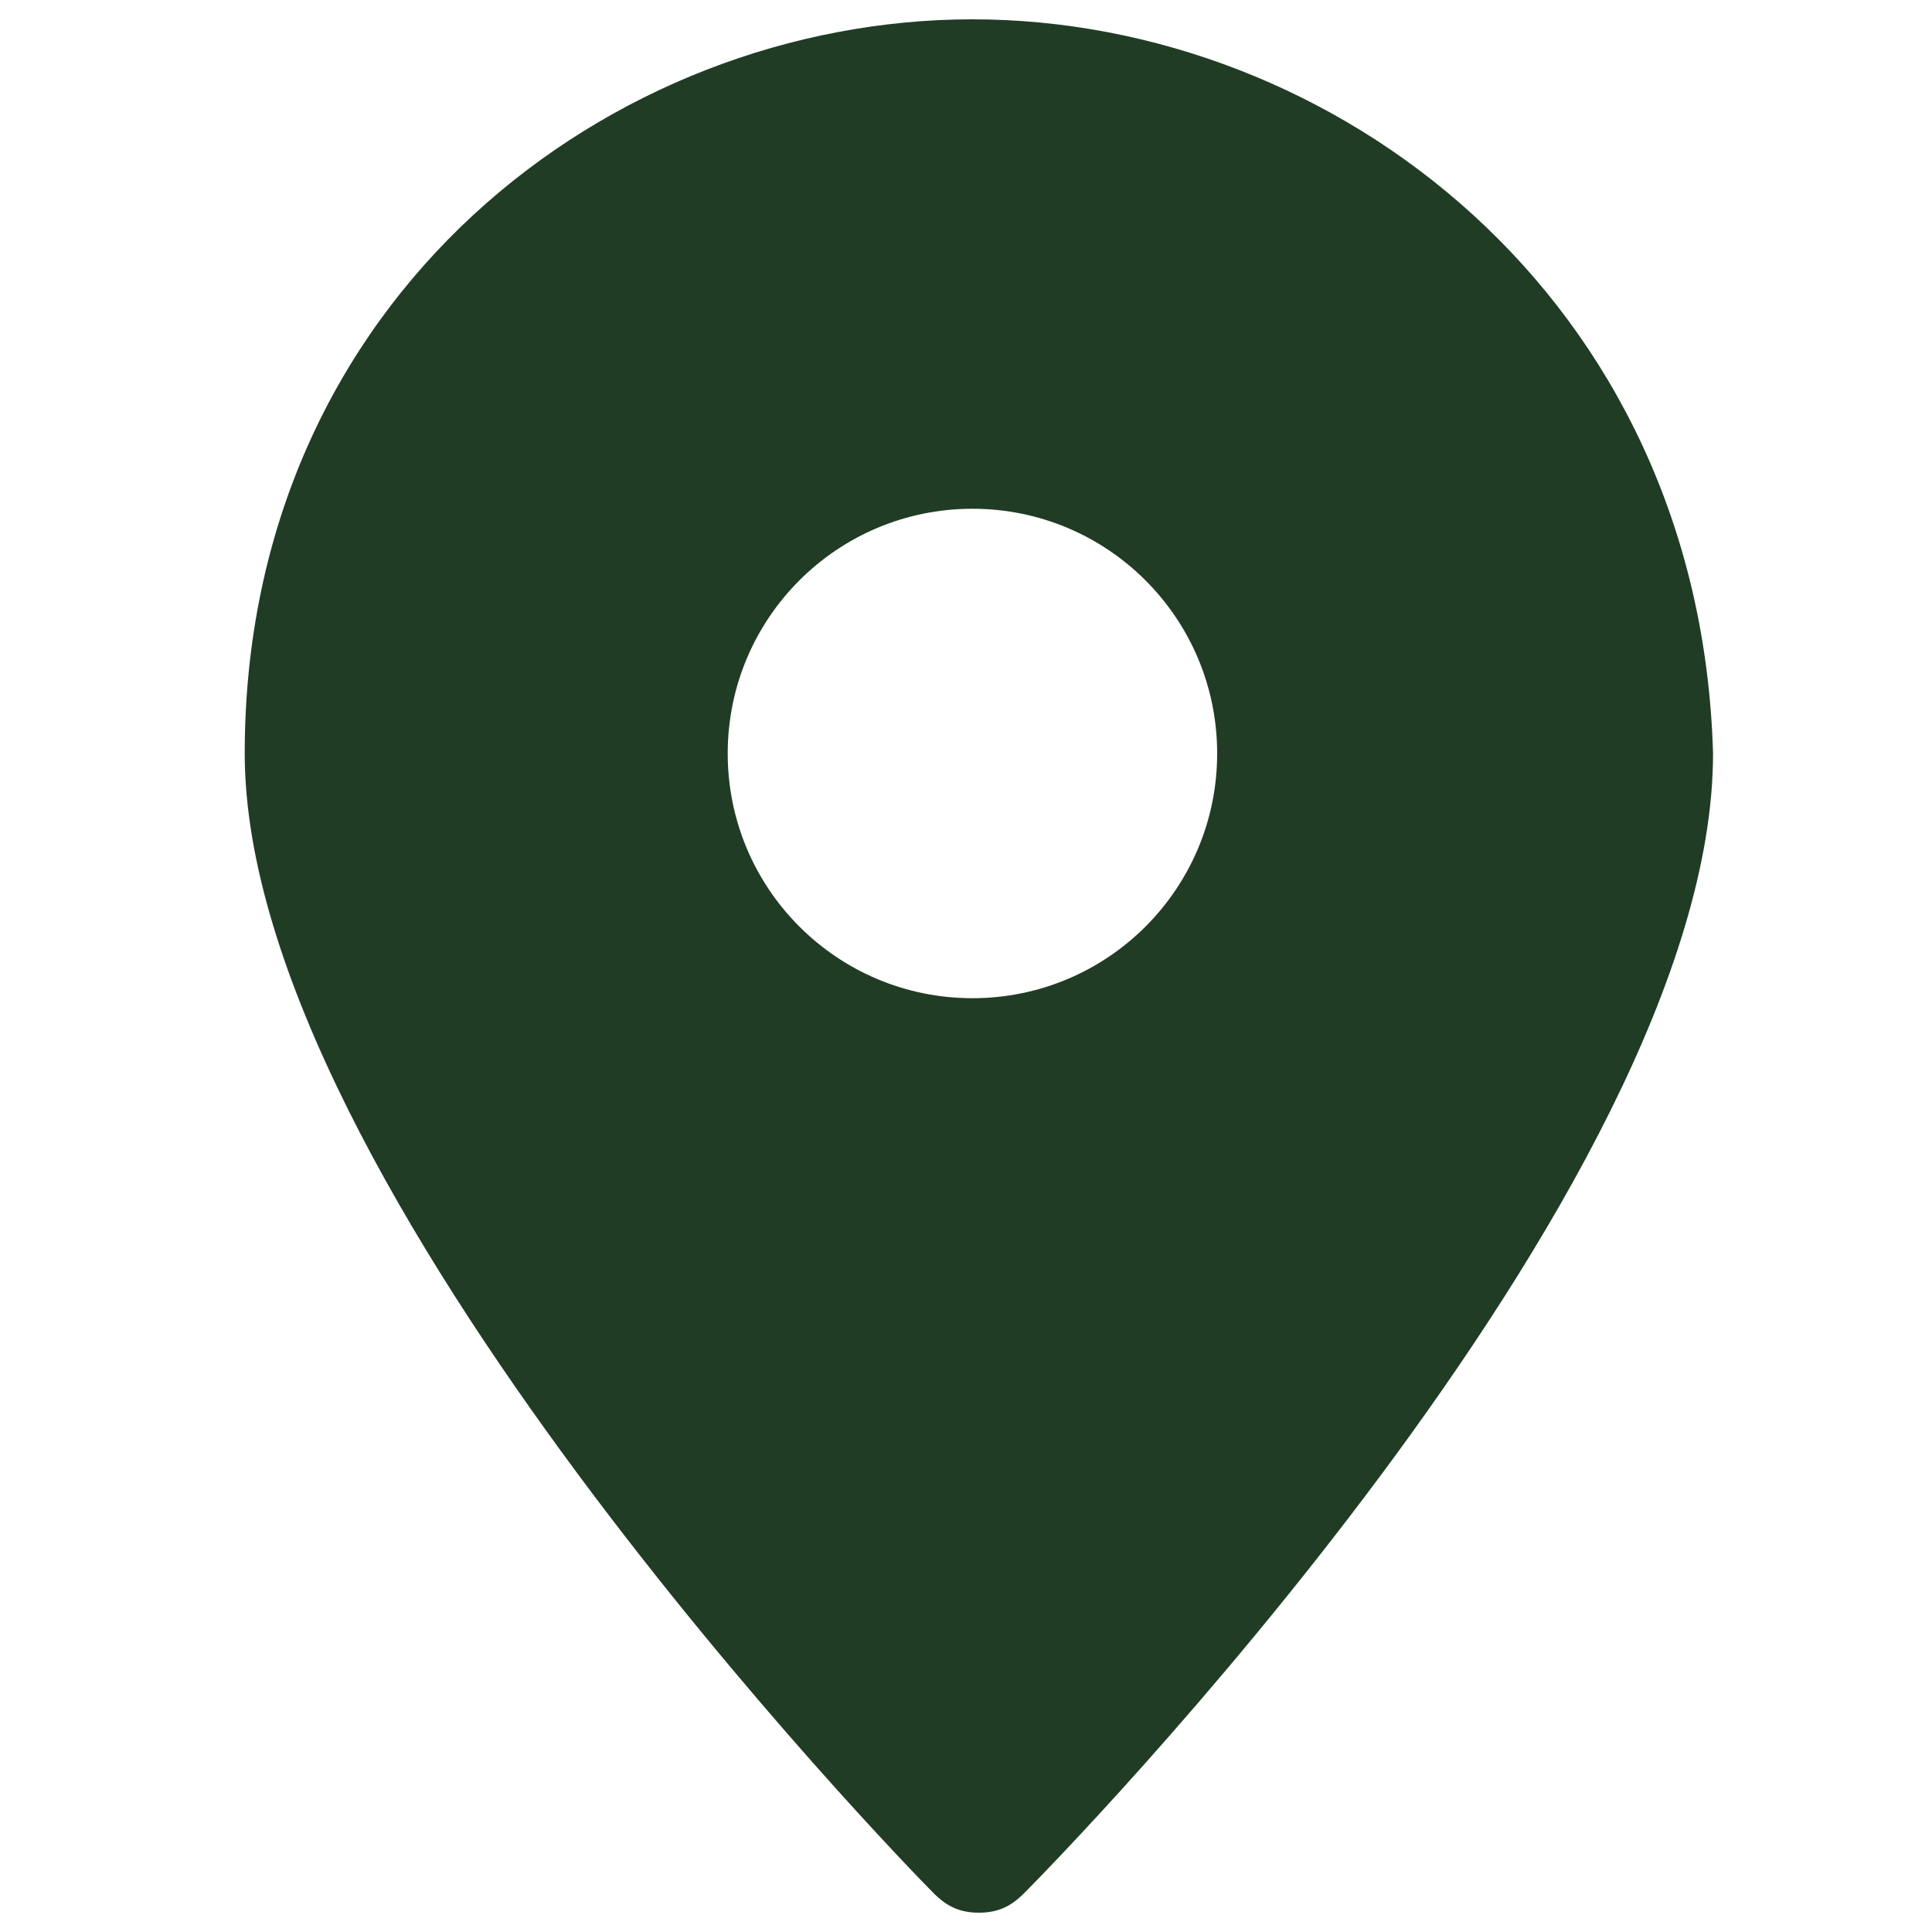 <?xml version="1.0" encoding="utf-8"?>
<!-- Generator: Adobe Illustrator 27.7.0, SVG Export Plug-In . SVG Version: 6.00 Build 0)  -->
<svg version="1.1" id="Layer_1" xmlns="http://www.w3.org/2000/svg" xmlns:xlink="http://www.w3.org/1999/xlink" x="0px" y="0px"
	 viewBox="0 0 30 30" style="enable-background:new 0 0 30 30;" xml:space="preserve">
<style type="text/css">
	.st0{fill:#213C25;}
</style>
<g>
	<path class="st0" d="M15.1,0.3C9.5,0.3,3.8,4.6,3.8,11.7c0,6.7,10.2,17.2,10.7,17.7c0.2,0.2,0.4,0.3,0.7,0.3s0.5-0.1,0.7-0.3
		c0.5-0.5,10.7-10.9,10.7-17.7C26.4,4.6,20.7,0.3,15.1,0.3z M15.1,15.5c-2.1,0-3.8-1.7-3.8-3.8s1.7-3.8,3.8-3.8s3.8,1.7,3.8,3.8
		S17.2,15.5,15.1,15.5z"/>
</g>
</svg>
